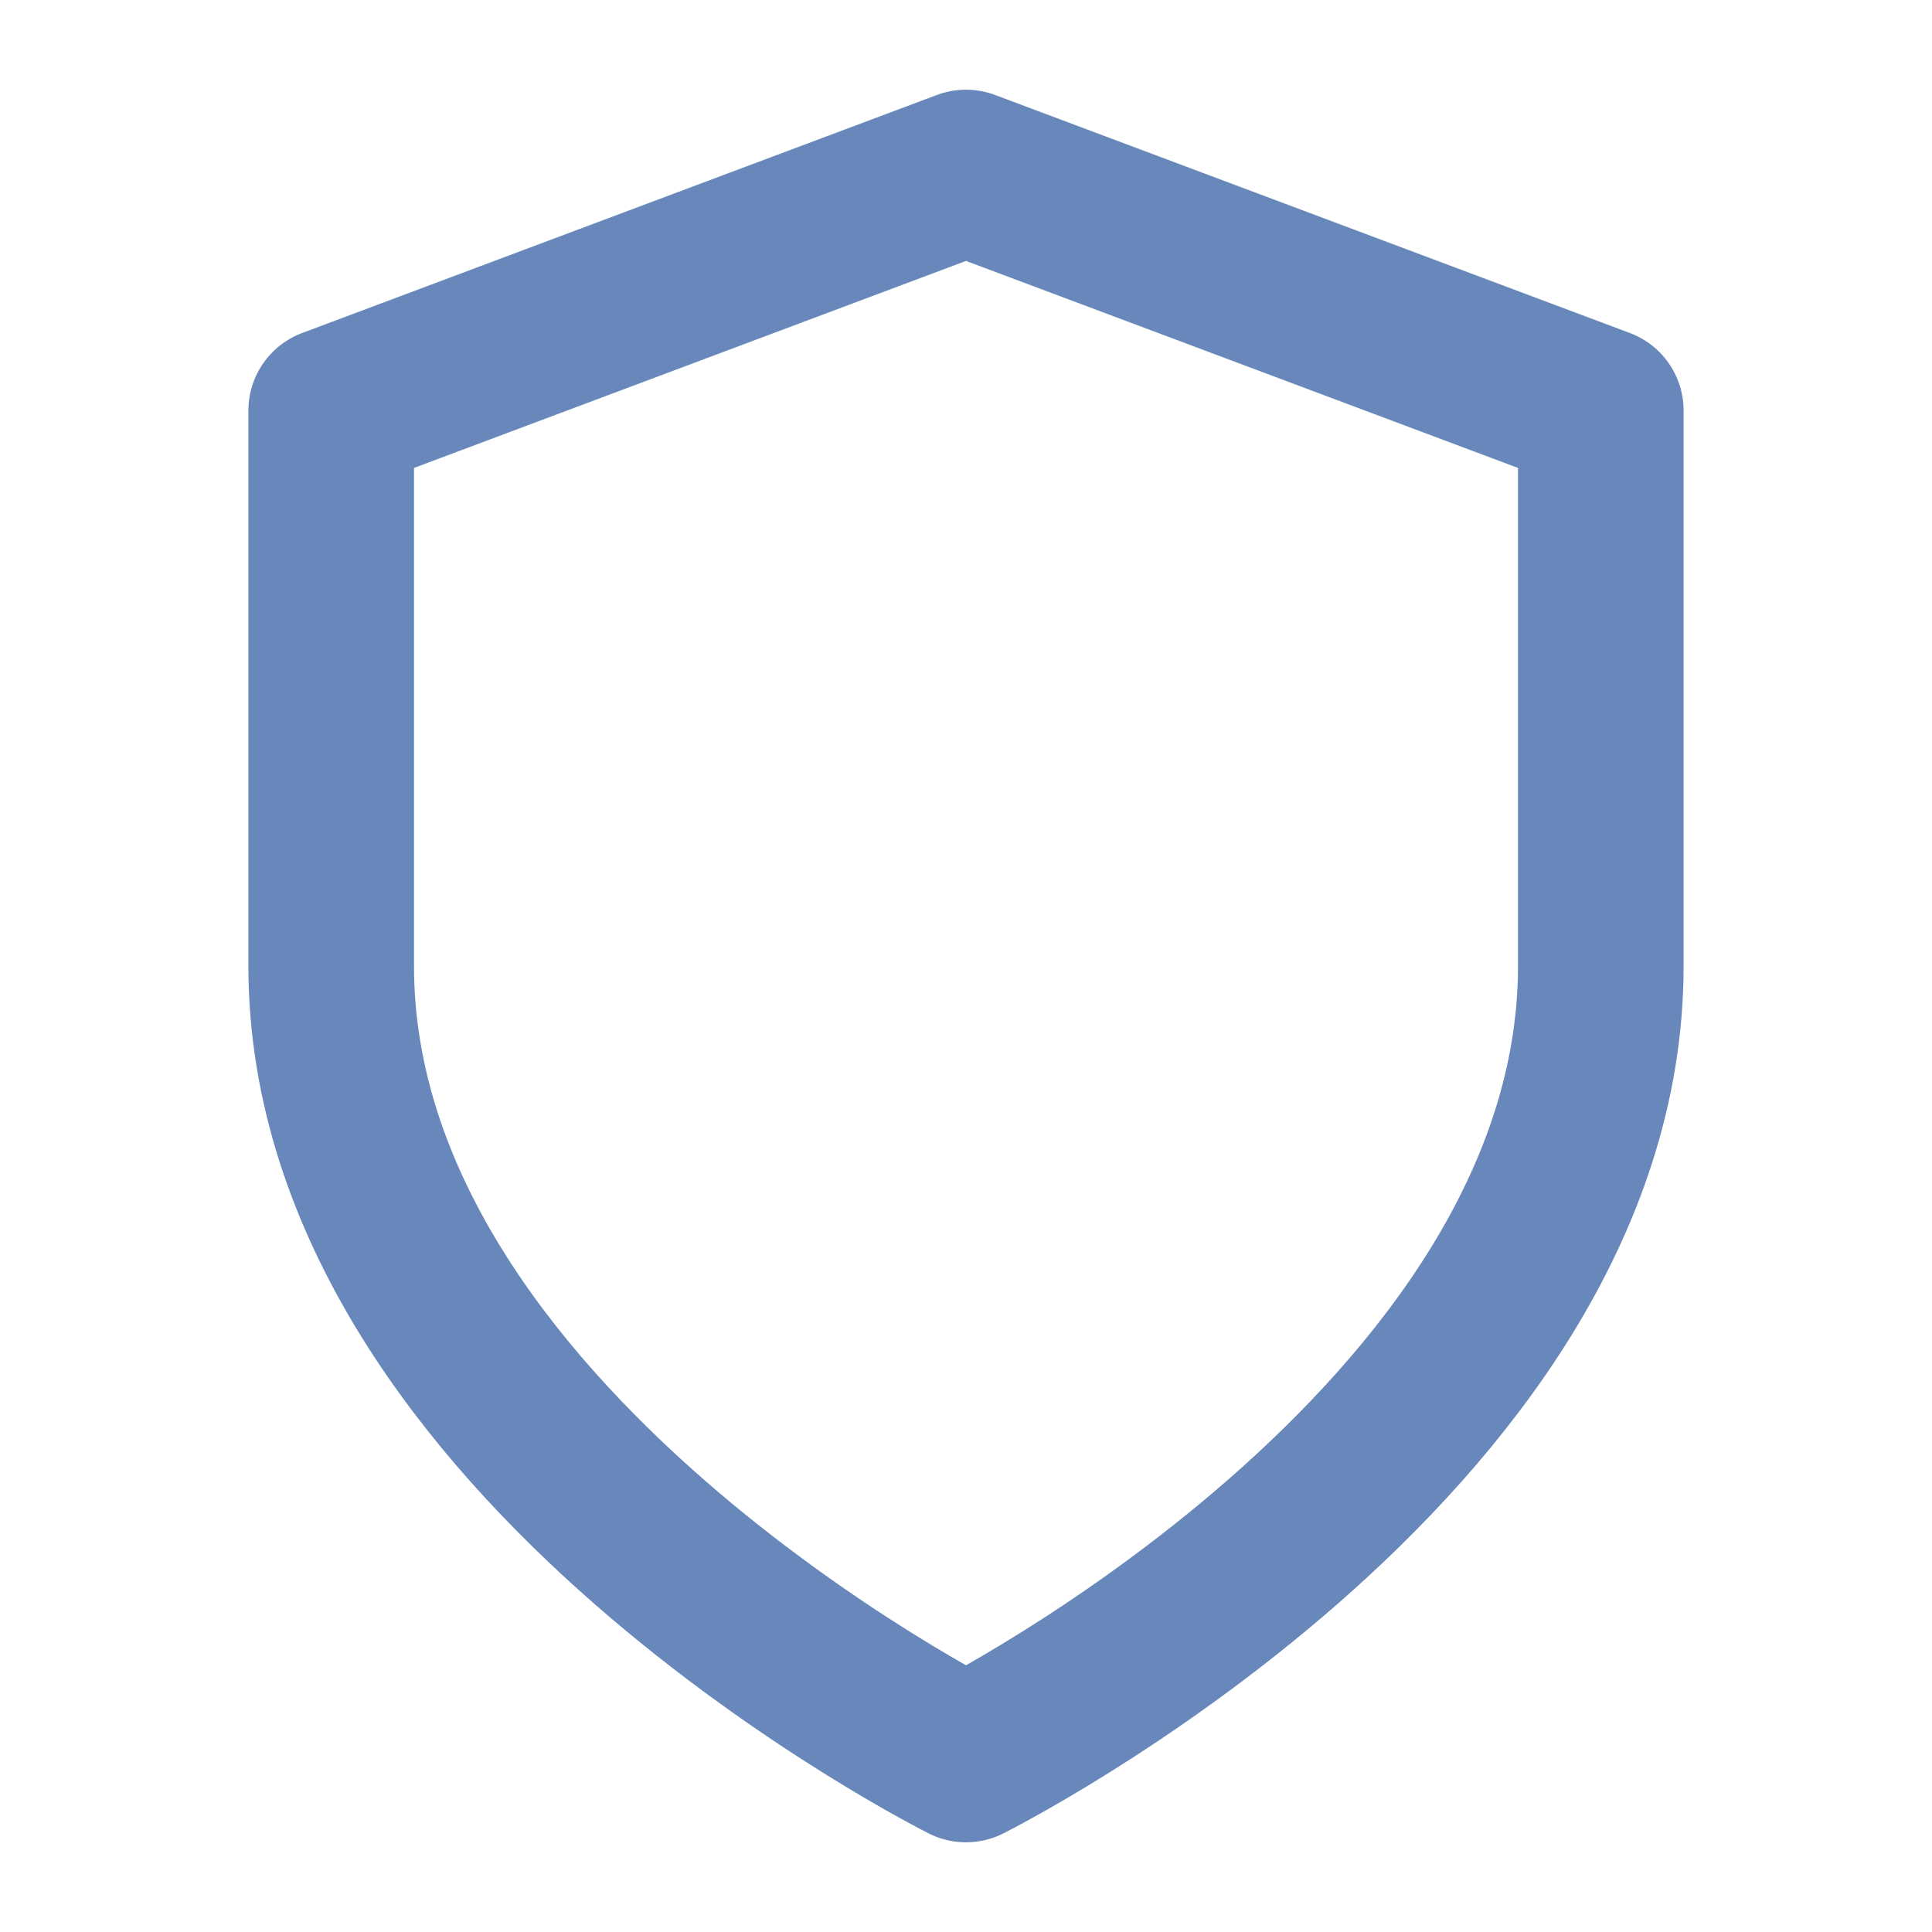 <?xml version="1.0" encoding="UTF-8"?>
<svg xmlns="http://www.w3.org/2000/svg" width="70" height="70" viewBox="0 0 70 70" fill="none">
  <path d="M35 63.75C35 63.75 58 52.25 58 35V14.875L35 6.25L12 14.875V35C12 52.25 35 63.75 35 63.75Z" stroke="#6887BA" stroke-width="6" stroke-linecap="round" stroke-linejoin="round"></path>
</svg>
